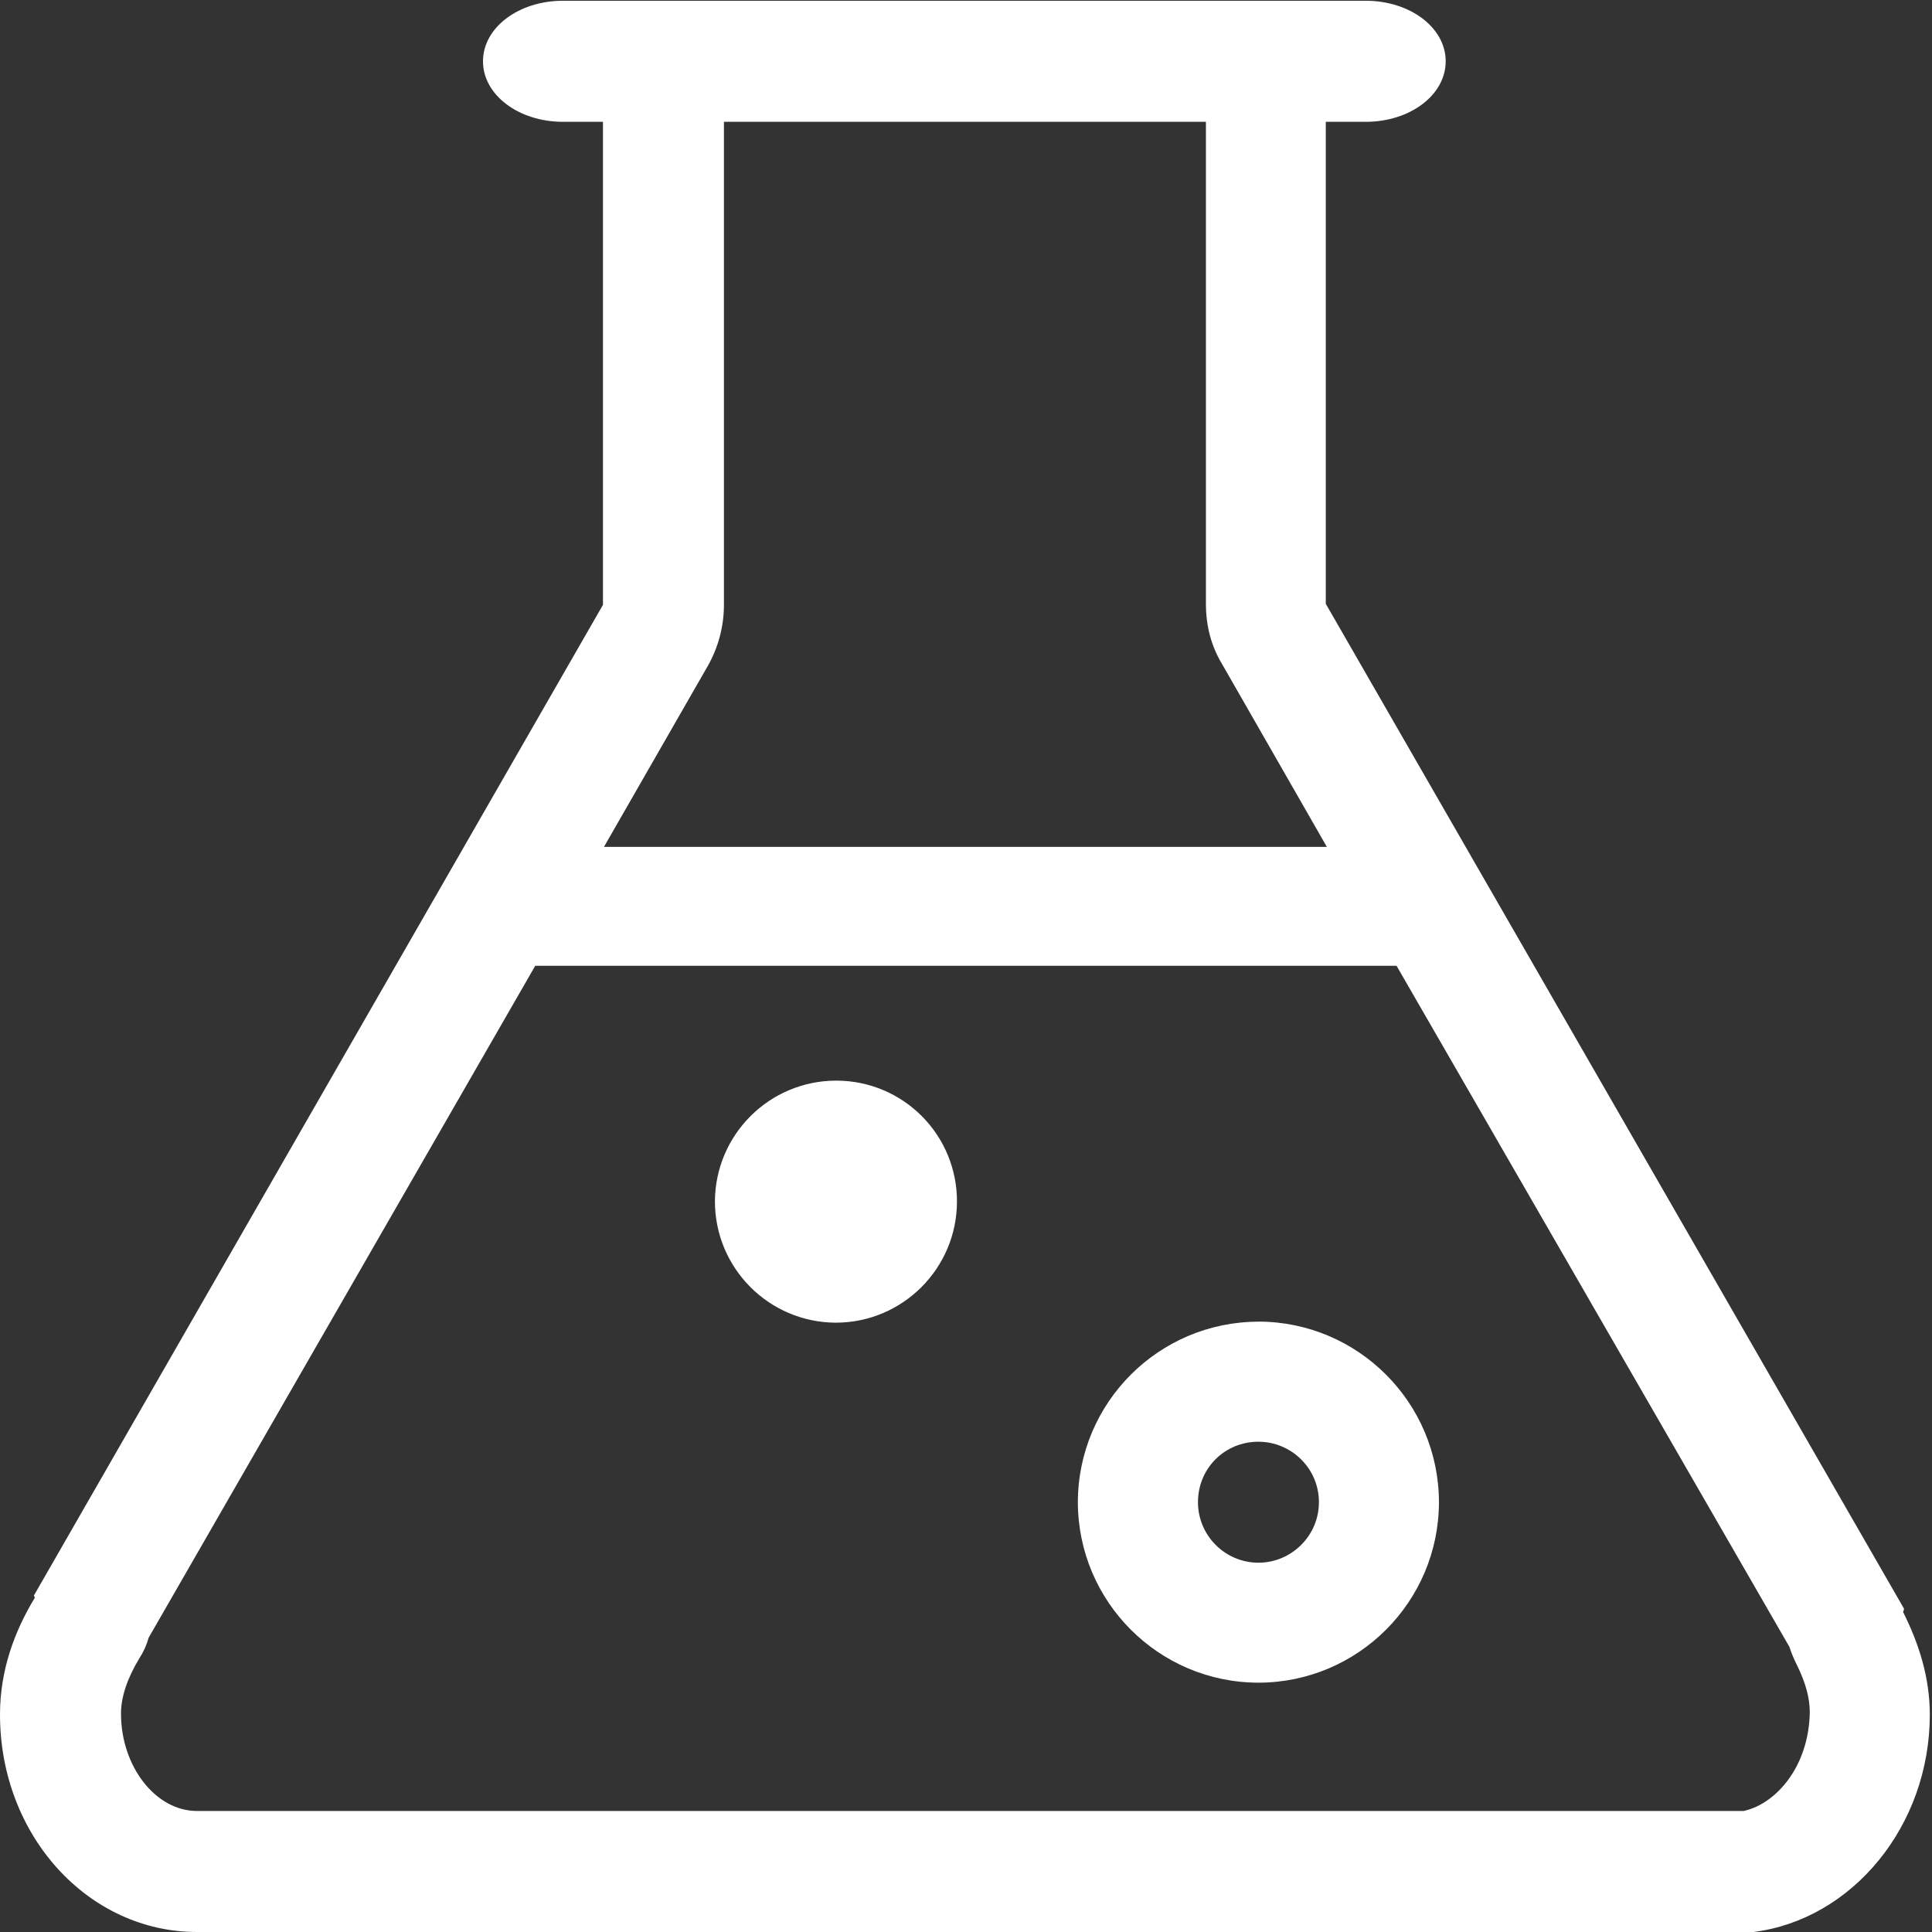 <svg 
 xmlns="http://www.w3.org/2000/svg"
 xmlns:xlink="http://www.w3.org/1999/xlink"
 width="799px" height="799px">
<rect width="100%" height="100%" fill="#333333" stroke="none"/>
<path fill-rule="evenodd"  fill="rgb(255, 255, 255)"
 d="M787.477,665.381 L787.043,666.651 C793.402,679.376 798.078,693.372 798.094,709.070 C798.094,755.294 765.852,793.907 725.145,798.998 L81.430,798.998 C36.484,798.998 0.000,759.135 0.000,709.070 C0.000,690.832 5.945,674.684 14.426,660.720 L14.008,659.869 L249.367,250.130 L249.367,50.379 L232.805,50.379 C214.590,50.379 199.746,39.338 199.746,25.343 C199.746,11.348 214.570,0.311 232.805,0.311 L564.805,0.311 C583.039,0.311 597.883,11.348 597.883,25.343 C597.883,39.338 583.074,50.379 564.840,50.379 L548.293,50.379 L548.293,249.712 L787.477,665.381 ZM221.352,399.414 L61.496,677.254 C60.664,680.263 59.375,683.123 57.672,685.737 C52.578,694.188 50.039,701.853 50.039,708.636 C50.039,730.679 64.465,748.949 81.414,748.949 L721.355,748.949 L721.355,748.898 L721.324,748.898 C734.465,745.944 748.055,730.679 748.457,708.167 C748.457,702.271 746.785,695.911 742.980,688.276 C741.711,685.690 740.859,683.569 740.008,681.029 L577.562,399.414 L221.352,399.414 ZM505.480,274.764 C500.840,267.129 498.719,258.664 498.719,249.728 L498.719,50.379 L299.391,50.379 L299.391,250.580 C299.309,259.371 296.969,267.990 292.598,275.616 L249.770,350.248 L548.742,350.248 L505.480,274.764 ZM520.441,695.891 C479.246,695.829 445.859,662.462 445.758,621.259 C445.840,580.044 479.234,546.658 520.441,546.592 L520.441,546.560 C561.648,546.642 595.031,580.044 595.094,621.259 C595.020,662.458 561.637,695.836 520.441,695.891 ZM520.441,596.242 C506.449,596.242 495.430,607.264 495.430,621.259 C495.457,635.063 506.641,646.248 520.441,646.276 C534.000,646.276 545.453,635.203 545.453,621.259 C545.453,607.229 534.016,596.242 520.441,596.242 ZM345.727,547.010 C318.113,546.947 295.742,524.576 295.668,496.961 C295.742,469.342 318.113,446.974 345.727,446.908 L346.094,446.908 C359.316,446.958 371.977,452.256 381.293,461.645 C390.609,471.030 395.816,483.736 395.766,496.961 C395.691,524.572 373.332,546.935 345.727,547.010 Z"/>
</svg>